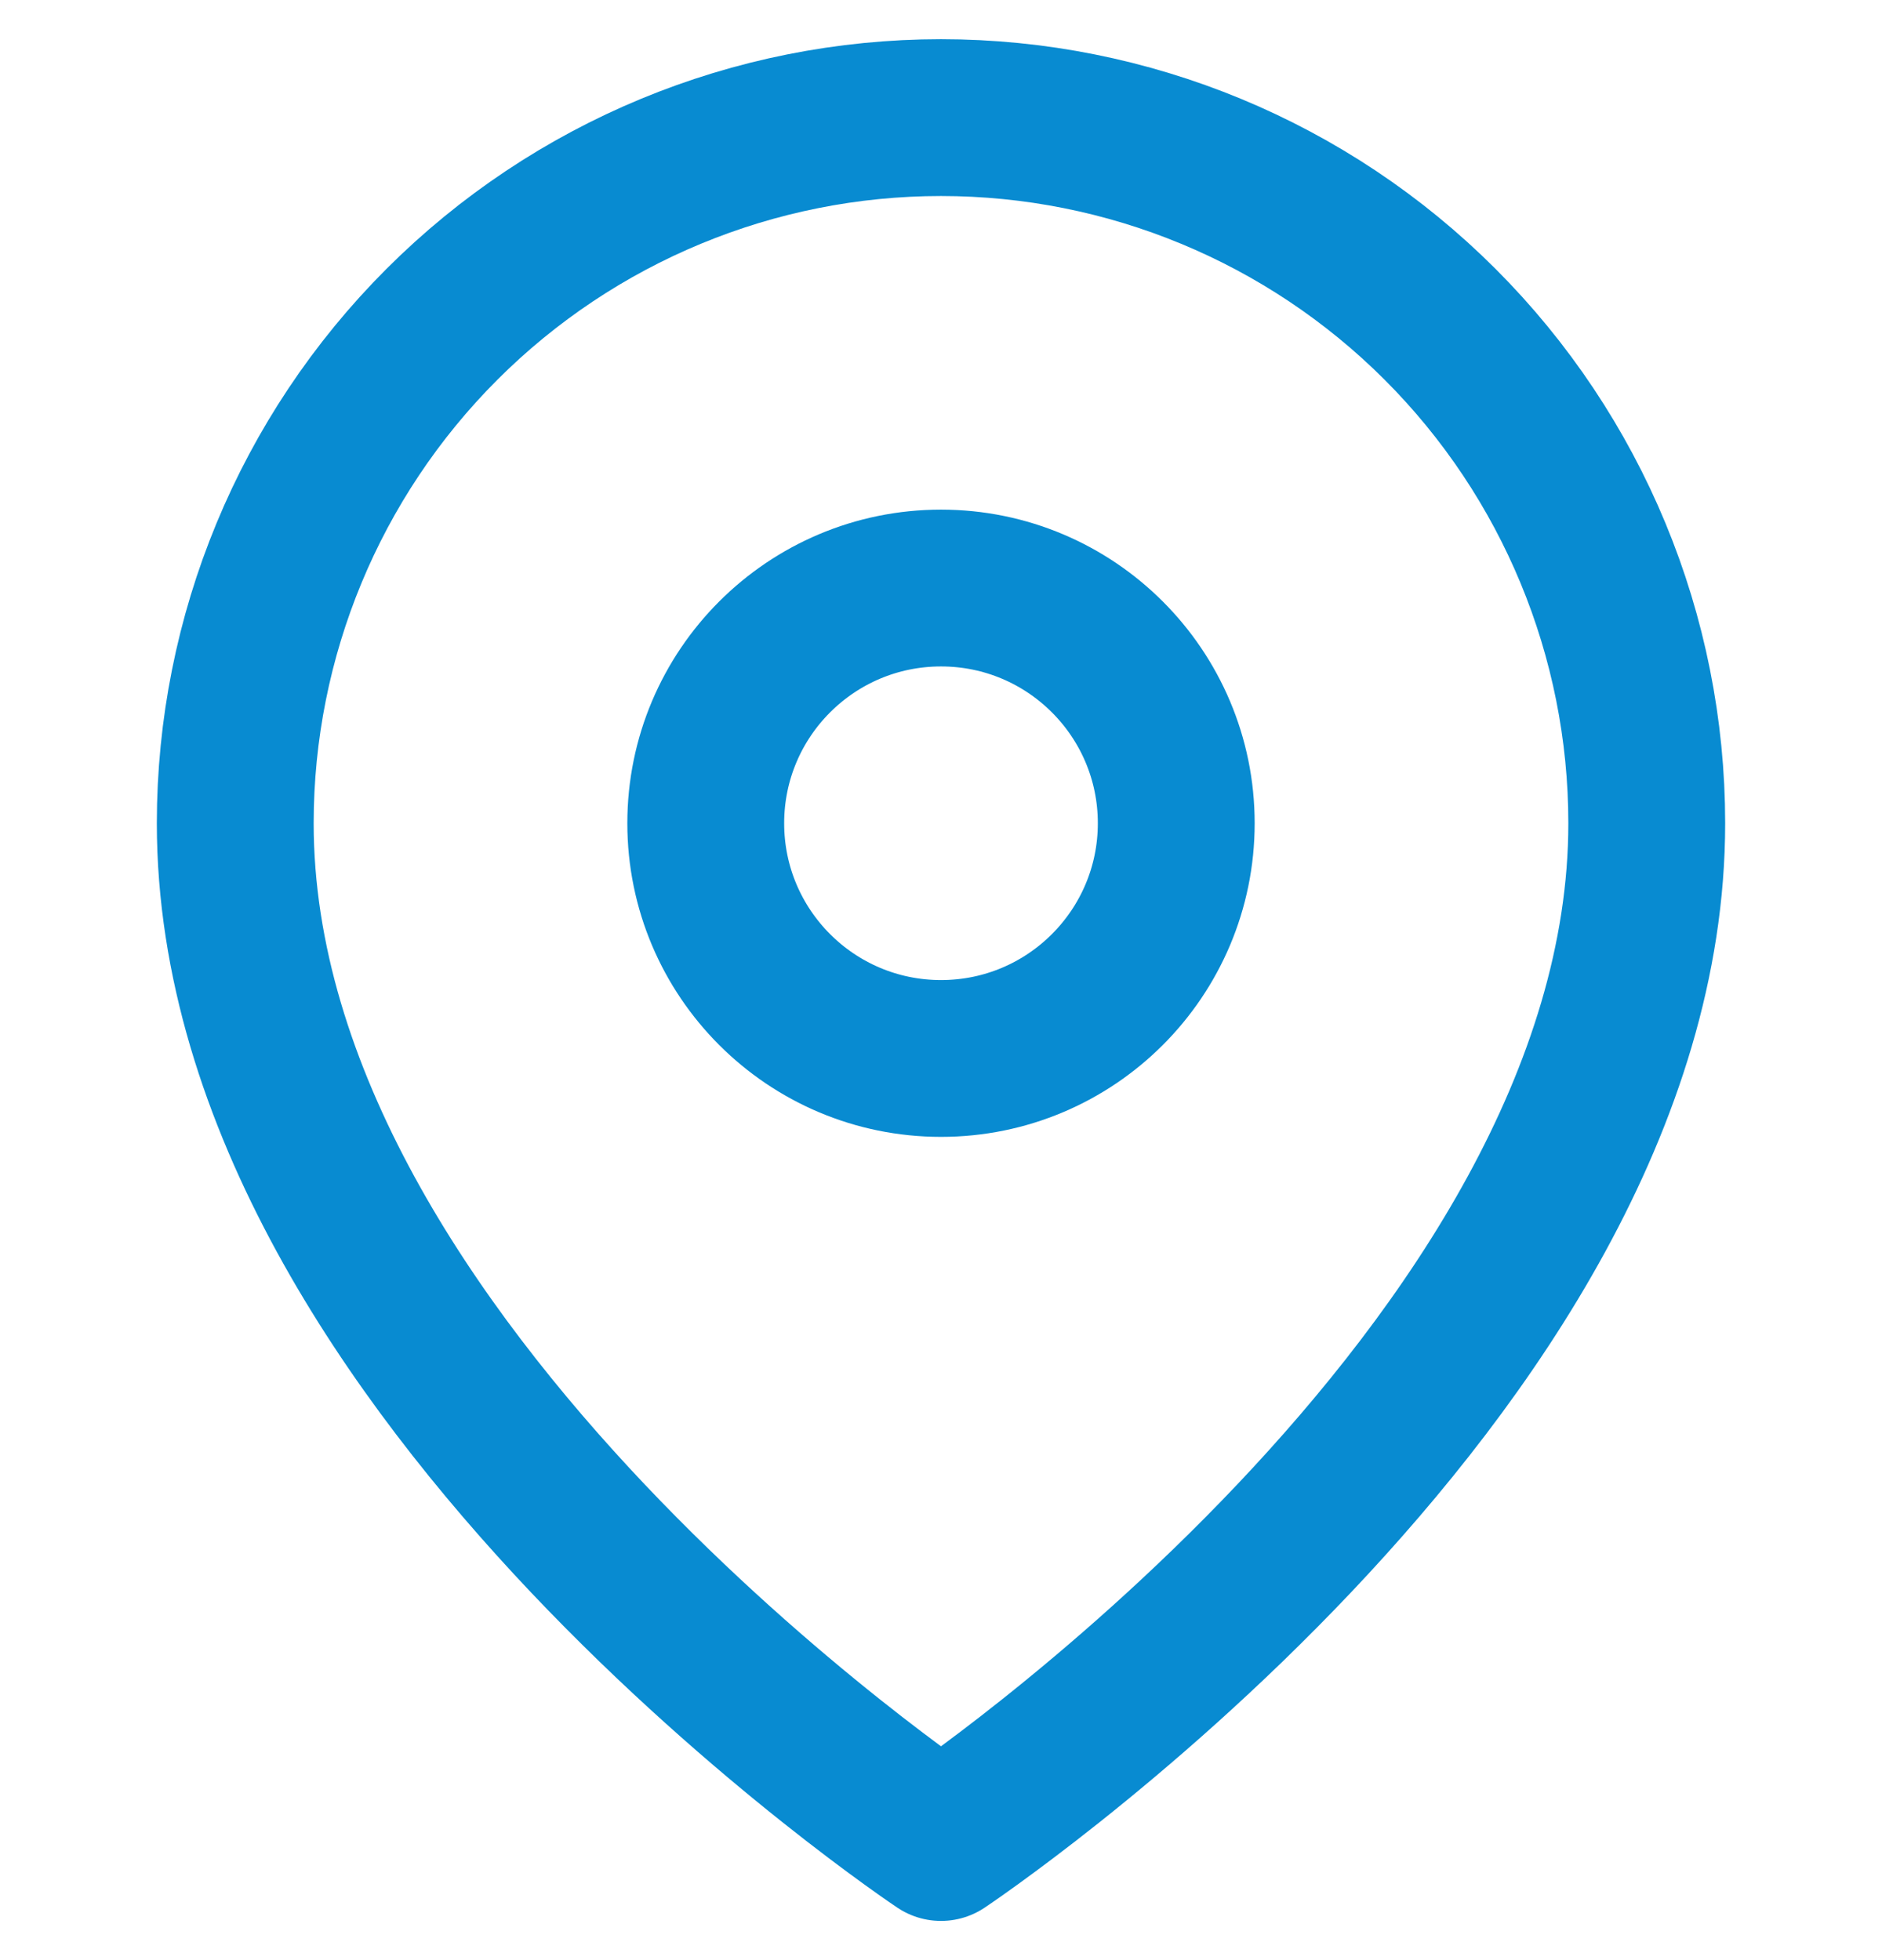 <?xml version="1.0" encoding="UTF-8"?>
<svg xmlns="http://www.w3.org/2000/svg" width="24" height="25" viewBox="0 0 24 25" fill="none">
  <g id="map-pin (4) 1" clip-path="url(#clip0_126_687)">
    <path id="Vector" d="M21 10.5C21 17.5 12 23.5 12 23.5C12 23.5 3 17.5 3 10.5C3 8.113 3.948 5.824 5.636 4.136C7.324 2.448 9.613 1.5 12 1.5C14.387 1.5 16.676 2.448 18.364 4.136C20.052 5.824 21 8.113 21 10.5Z" stroke="#088BD1" stroke-width="2" stroke-linecap="round" stroke-linejoin="round"></path>
    <path id="Vector_2" d="M12 13.5C13.657 13.5 15 12.157 15 10.5C15 8.843 13.657 7.5 12 7.5C10.343 7.5 9 8.843 9 10.5C9 12.157 10.343 13.5 12 13.5Z" stroke="#088BD1" stroke-width="2" stroke-linecap="round" stroke-linejoin="round"></path>
  </g>
  <defs>
    <clipPath id="clip0_126_687">
      <rect width="24" height="24" fill="white" transform="translate(0 0.5)"></rect>
    </clipPath>
  </defs>
</svg>
